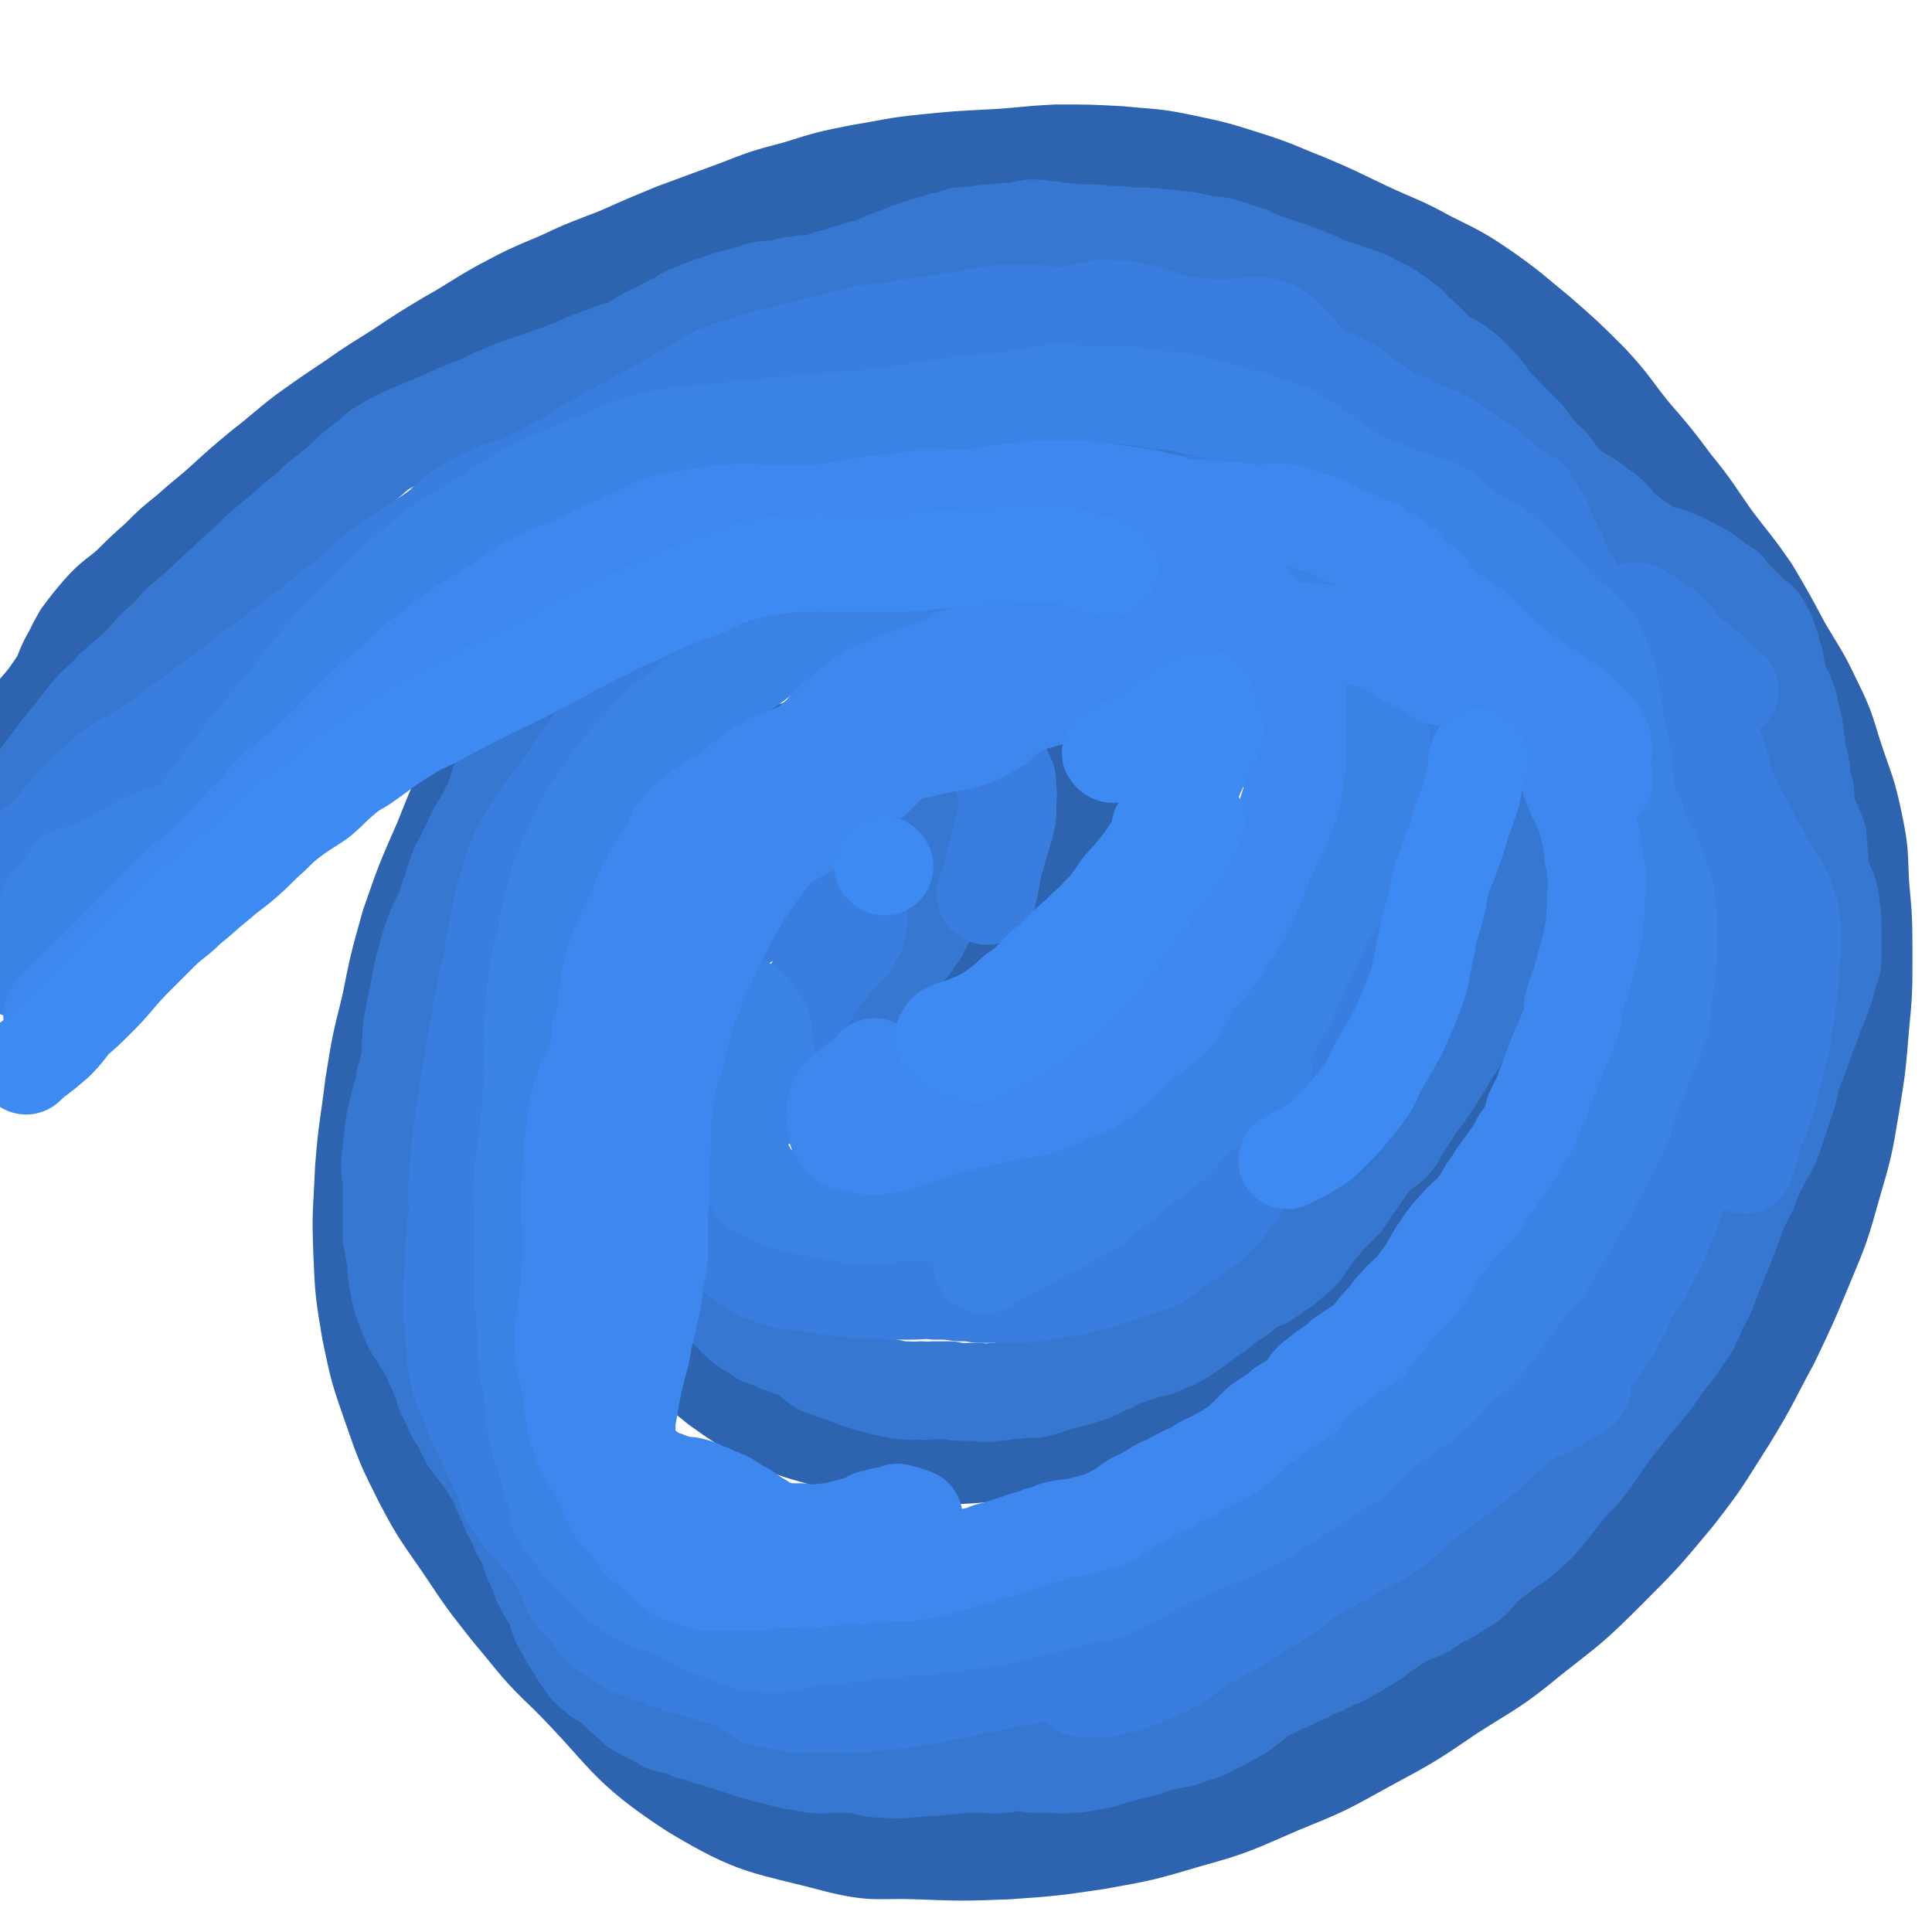 <svg viewBox='0 0 1184 1184' version='1.1' xmlns='http://www.w3.org/2000/svg' xmlns:xlink='http://www.w3.org/1999/xlink'><g fill='none' stroke='rgb(45,99,175)' stroke-width='60' stroke-linecap='round' stroke-linejoin='round'><path d='M568,618c0,0 -1,-1 -1,-1 0,0 0,1 1,1 7,-5 7,-5 14,-10 9,-7 9,-8 17,-16 8,-7 8,-7 16,-15 6,-6 6,-6 12,-12 6,-6 6,-6 10,-13 5,-6 4,-6 8,-12 3,-5 4,-5 6,-11 3,-5 2,-5 4,-11 1,-6 2,-6 3,-11 1,-7 1,-7 0,-13 0,-7 0,-7 -1,-13 -1,-5 -1,-5 -4,-10 -2,-5 -2,-6 -5,-9 -5,-5 -6,-4 -12,-7 -8,-4 -8,-4 -16,-6 -9,-2 -9,-1 -18,-2 -9,-1 -9,-2 -18,-1 -11,0 -11,1 -23,2 -12,1 -12,1 -25,2 -13,2 -13,2 -25,5 -12,2 -12,1 -24,5 -14,4 -14,5 -27,11 -13,6 -14,6 -26,15 -24,18 -25,18 -47,38 -13,11 -13,11 -23,24 -10,14 -10,14 -18,29 -9,14 -11,13 -17,28 -5,14 -5,14 -7,29 -1,14 -1,15 1,29 2,14 4,14 9,27 5,16 4,16 10,31 6,16 5,16 13,31 7,13 7,13 17,25 9,12 10,11 20,22 12,13 11,13 22,25 13,13 12,14 26,25 14,10 14,10 30,18 16,9 17,9 35,14 17,6 17,6 36,9 20,3 20,2 41,2 20,-1 20,-1 40,-4 22,-3 22,-3 44,-9 22,-5 23,-4 44,-12 24,-9 24,-9 46,-20 22,-10 22,-11 42,-23 19,-12 19,-13 37,-27 18,-13 19,-13 34,-29 15,-15 15,-16 27,-33 13,-19 14,-19 25,-39 12,-22 11,-22 21,-45 10,-23 10,-23 17,-46 7,-24 7,-24 12,-49 5,-23 6,-23 8,-47 2,-22 2,-22 1,-44 -2,-21 -1,-21 -6,-41 -4,-21 -4,-22 -13,-42 -8,-20 -8,-21 -21,-39 -12,-16 -13,-16 -29,-29 -17,-14 -18,-14 -37,-25 -19,-11 -20,-10 -40,-19 -21,-10 -21,-9 -42,-18 -21,-9 -20,-9 -41,-17 -20,-7 -20,-7 -41,-12 -21,-5 -22,-5 -44,-8 -22,-2 -22,-3 -45,-3 -23,0 -23,0 -46,3 -23,3 -23,2 -45,9 -23,7 -24,7 -45,18 -22,11 -22,12 -41,26 -20,15 -19,16 -37,33 -17,17 -17,16 -33,35 -17,19 -17,19 -32,40 -14,22 -14,22 -26,45 -13,22 -13,22 -24,46 -11,24 -11,24 -21,49 -11,25 -11,25 -20,51 -7,25 -7,25 -12,50 -6,24 -6,24 -10,49 -3,25 -4,25 -6,51 -1,25 -2,25 -1,50 1,24 1,24 5,48 5,24 5,24 13,47 8,23 8,23 19,45 11,21 12,21 25,40 14,21 14,21 29,40 17,20 16,21 35,39 37,37 34,43 77,71 40,24 43,21 88,33 24,6 25,3 50,4 27,1 27,1 54,0 28,-2 28,-2 55,-6 28,-5 28,-5 55,-13 29,-8 29,-9 57,-21 27,-11 27,-11 54,-26 26,-14 26,-14 51,-31 25,-16 26,-15 49,-34 24,-19 24,-18 46,-40 22,-22 22,-22 42,-46 18,-23 17,-23 33,-48 14,-23 13,-23 26,-47 11,-23 11,-23 21,-47 10,-24 10,-24 17,-49 7,-24 7,-24 11,-48 4,-24 4,-25 6,-49 2,-21 2,-21 2,-43 0,-22 0,-22 -2,-44 -1,-19 0,-19 -4,-38 -4,-19 -5,-19 -11,-37 -6,-18 -5,-19 -14,-37 -8,-17 -9,-17 -19,-34 -9,-17 -9,-17 -19,-34 -11,-16 -12,-16 -24,-32 -12,-17 -11,-17 -24,-33 -12,-16 -12,-16 -25,-31 -13,-16 -12,-17 -26,-32 -15,-15 -15,-15 -31,-29 -16,-13 -16,-14 -33,-26 -16,-11 -17,-11 -35,-20 -18,-10 -19,-9 -38,-18 -19,-9 -18,-9 -37,-17 -18,-7 -18,-8 -37,-14 -19,-6 -19,-6 -38,-10 -19,-4 -19,-3 -39,-5 -19,-1 -19,-1 -38,-1 -21,1 -21,2 -41,3 -20,1 -20,1 -40,3 -20,2 -20,3 -39,6 -20,4 -20,4 -39,10 -19,5 -19,5 -37,12 -19,7 -19,7 -38,14 -17,7 -17,7 -35,15 -18,7 -19,7 -36,15 -19,8 -19,8 -36,17 -16,9 -16,10 -32,19 -15,9 -15,9 -30,19 -14,9 -15,9 -29,19 -15,10 -15,10 -29,20 -13,10 -13,11 -26,21 -12,10 -12,10 -23,20 -11,10 -11,9 -22,19 -10,8 -10,8 -19,17 -9,8 -9,8 -17,16 -9,8 -10,7 -18,16 -6,7 -6,7 -12,15 -4,7 -4,8 -8,15 -4,8 -3,9 -8,16 -8,12 -9,11 -18,23 '/></g>
<g fill='none' stroke='rgb(54,119,210)' stroke-width='60' stroke-linecap='round' stroke-linejoin='round'><path d='M517,626c0,0 -1,0 -1,-1 3,-4 4,-3 8,-7 5,-5 5,-5 10,-11 3,-3 3,-3 6,-7 1,-2 1,-2 3,-4 2,-2 2,-1 4,-3 2,-2 1,-2 3,-4 1,-2 1,-2 3,-5 2,-3 2,-2 5,-5 2,-4 2,-4 5,-7 2,-4 2,-4 4,-8 3,-4 2,-4 5,-7 2,-3 2,-3 4,-6 1,-2 1,-3 1,-5 0,-2 0,-2 1,-4 0,-1 1,-1 1,-2 1,-2 1,-2 1,-4 1,-1 1,-1 1,-3 0,-1 0,-2 1,-3 0,-1 0,-1 0,-2 0,-1 0,-2 1,-3 0,-1 -1,-2 0,-3 0,-2 1,-1 2,-3 1,-1 1,-1 1,-3 1,-1 1,-1 1,-3 0,-1 0,-1 1,-3 0,-1 0,-1 0,-2 0,-1 0,-1 0,-2 -1,-1 -2,-1 -2,-2 0,0 0,0 1,-1 0,-1 0,-1 0,-2 -1,-1 -1,0 -1,-1 -1,-1 0,-1 0,-2 -1,-1 -1,-1 -2,-2 -1,-1 -1,-1 -2,-2 -1,0 0,-1 -1,-1 -2,-1 -2,0 -3,0 -3,-1 -3,-1 -5,-2 -4,-1 -4,0 -7,-1 -5,0 -5,0 -9,0 -4,-1 -4,-1 -7,-1 -4,0 -4,1 -7,1 -2,1 -2,1 -5,1 -2,1 -2,1 -5,1 -6,2 -6,2 -13,3 -4,1 -4,1 -7,2 -4,1 -4,1 -7,1 -4,1 -4,1 -7,1 -2,1 -2,1 -5,1 -3,1 -3,1 -5,1 -3,1 -3,1 -6,1 -3,1 -3,1 -6,2 -4,1 -4,0 -7,1 -4,1 -4,1 -7,2 -3,1 -3,2 -7,2 -4,1 -4,0 -8,1 -4,1 -4,2 -8,4 -4,1 -4,1 -7,3 -3,2 -3,2 -6,5 -2,2 -2,2 -5,4 -2,2 -2,2 -4,4 -2,2 -2,2 -5,4 -2,2 -2,1 -4,3 -2,2 -2,2 -4,4 -2,2 -2,2 -4,4 -2,3 -2,3 -5,6 -2,4 -2,4 -5,8 -2,3 -2,3 -4,7 -2,4 -1,4 -3,7 -1,3 -1,3 -3,6 -1,3 -2,3 -4,5 -1,4 -1,4 -2,7 -1,4 -1,4 -1,7 -1,4 0,4 -1,7 0,4 0,4 -1,7 -1,3 -1,3 -2,7 -1,3 -1,3 -2,6 -1,3 -1,3 -1,6 0,4 1,4 1,8 0,4 -1,4 -1,9 -1,4 0,4 -1,7 -1,4 -2,3 -3,7 -1,4 -1,4 -1,7 1,5 1,5 2,9 1,4 0,4 1,8 1,4 2,4 3,8 1,3 1,3 1,6 1,2 1,2 2,5 1,4 1,4 3,7 2,4 2,4 4,7 1,4 1,4 3,7 2,4 2,4 5,7 2,3 2,3 5,6 4,4 4,3 7,7 4,2 4,2 7,6 3,3 3,3 5,6 3,3 3,3 6,7 1,3 1,3 3,5 1,3 1,3 3,5 1,1 1,1 2,2 2,2 2,1 3,3 2,2 2,2 4,4 2,3 2,3 5,6 2,3 2,3 5,6 2,4 2,4 5,6 5,5 5,6 10,10 3,2 3,2 7,4 2,1 2,2 4,3 3,1 3,1 6,2 3,1 3,2 7,3 3,1 3,1 5,2 4,1 4,1 7,3 3,1 3,2 6,4 2,2 2,2 5,4 4,2 4,1 8,3 3,1 3,1 7,2 3,1 3,2 7,3 3,1 3,1 6,2 4,1 4,1 7,2 4,1 4,1 9,2 4,1 4,1 9,1 4,1 4,0 9,0 4,1 4,0 8,0 4,0 5,0 9,0 4,1 4,1 9,1 4,0 4,0 9,0 4,1 4,1 9,0 4,0 4,0 8,-1 5,0 5,0 10,-1 6,0 6,1 11,-1 3,0 3,-1 7,-2 5,-2 5,-1 10,-3 5,-1 5,-1 11,-3 6,-2 6,-2 11,-5 6,-2 6,-3 11,-5 6,-2 6,-2 12,-4 5,-2 6,-1 11,-3 4,-2 4,-2 9,-4 4,-2 4,-2 8,-5 6,-4 6,-4 11,-8 6,-4 6,-4 11,-8 4,-3 4,-3 9,-6 3,-3 3,-3 7,-6 4,-2 4,-2 9,-4 3,-2 3,-2 7,-5 4,-3 4,-2 8,-6 4,-3 4,-3 7,-6 3,-4 3,-4 5,-7 3,-4 2,-4 5,-7 3,-3 3,-3 5,-6 3,-3 3,-3 5,-5 3,-3 3,-3 6,-6 3,-4 3,-5 6,-9 3,-4 3,-4 6,-9 3,-3 3,-4 5,-7 3,-3 3,-3 6,-6 3,-2 4,-2 7,-5 3,-3 3,-4 5,-8 3,-4 3,-5 6,-9 3,-5 3,-5 7,-10 3,-4 3,-4 6,-9 3,-4 3,-4 5,-8 3,-4 3,-4 5,-8 3,-5 3,-5 6,-9 5,-9 6,-8 11,-17 3,-5 2,-5 4,-10 1,-5 1,-5 3,-11 2,-5 2,-5 4,-10 1,-4 1,-4 3,-8 1,-5 1,-5 2,-10 1,-6 1,-6 3,-12 1,-4 1,-4 3,-9 1,-5 1,-5 1,-10 0,-3 -1,-3 -1,-7 0,-4 1,-4 1,-8 0,-5 0,-5 1,-10 1,-5 1,-5 1,-9 1,-5 0,-5 0,-10 1,-6 1,-6 2,-11 0,-4 1,-4 2,-9 1,-4 1,-4 3,-7 0,-3 0,-3 1,-6 0,-2 0,-2 1,-4 0,-2 0,-2 0,-4 0,-2 0,-2 0,-4 0,-2 0,-2 0,-5 0,-4 1,-4 1,-7 0,-4 0,-4 0,-7 0,-3 1,-3 1,-6 0,-1 -1,-1 -1,-3 -1,-2 -1,-2 -2,-5 -1,-3 0,-3 -1,-7 -1,-4 -1,-4 -2,-7 -2,-4 -2,-4 -3,-7 -2,-2 -2,-2 -4,-5 -2,-2 -2,-2 -3,-4 -2,-2 -2,-2 -3,-4 -2,-1 -2,-1 -4,-3 -2,-2 -3,-1 -5,-3 -2,-1 -2,-2 -4,-3 -3,-2 -3,-2 -6,-4 -3,-2 -2,-2 -5,-5 -2,-2 -3,-2 -4,-5 -2,-2 -2,-2 -3,-5 0,-2 0,-2 0,-5 -1,-2 0,-2 -1,-5 -2,-2 -2,-2 -4,-5 -2,-2 -2,-3 -3,-5 -3,-3 -3,-3 -5,-6 -3,-4 -3,-4 -6,-7 -4,-4 -4,-4 -8,-8 -5,-3 -5,-3 -10,-5 -4,-3 -4,-3 -9,-5 -4,-2 -3,-2 -7,-3 -6,-2 -6,-2 -12,-3 -5,-1 -6,0 -11,-1 -6,-1 -6,-2 -12,-3 -6,-1 -6,-1 -13,-1 -6,-1 -6,0 -12,-1 -6,-1 -6,-2 -12,-3 -7,-2 -7,-2 -13,-4 -6,-1 -6,-1 -12,-3 -5,-1 -5,-1 -10,-3 -6,-2 -6,-2 -12,-3 -7,-2 -7,-2 -13,-4 -7,-1 -7,-2 -13,-3 -4,-1 -4,-1 -9,-1 -4,-1 -4,-1 -9,-1 -11,-1 -11,-2 -22,-2 -11,0 -11,1 -21,1 -5,1 -5,1 -9,1 -5,1 -5,1 -10,1 -5,1 -5,1 -11,1 -5,1 -5,1 -11,2 -4,1 -4,1 -9,1 -4,1 -4,1 -7,1 -4,0 -4,0 -7,0 -4,0 -4,0 -7,0 -4,0 -4,0 -7,0 -4,0 -4,0 -7,0 -4,0 -4,0 -8,0 -3,0 -3,0 -6,0 -3,1 -3,1 -7,1 -4,1 -4,1 -8,1 -4,1 -4,1 -8,2 -4,1 -4,1 -8,2 -5,2 -5,2 -9,3 -6,2 -6,2 -12,4 -5,2 -5,2 -10,5 -5,2 -5,2 -9,4 -5,2 -4,2 -9,5 -5,4 -6,4 -11,8 -5,3 -5,3 -9,7 -5,4 -4,4 -9,8 -4,4 -4,4 -9,7 -4,3 -4,3 -8,6 -5,3 -5,3 -9,6 -4,4 -4,5 -8,9 -4,4 -4,5 -8,9 -4,5 -4,5 -8,10 -4,5 -4,5 -8,10 -4,5 -4,5 -7,10 -4,6 -4,6 -7,13 -4,6 -4,6 -8,12 -4,7 -5,7 -9,14 -5,6 -5,6 -10,13 -4,5 -4,5 -7,11 -3,5 -3,5 -6,11 -2,7 -2,7 -5,13 -2,7 -2,7 -5,14 -4,8 -4,8 -9,16 -4,9 -4,8 -8,17 -3,5 -3,5 -5,11 -2,6 -1,6 -4,12 -2,7 -2,7 -5,13 -3,6 -3,6 -5,12 -2,5 -2,5 -3,10 -3,10 -3,10 -5,21 -2,10 -2,10 -4,20 -1,6 -1,6 -1,11 -1,7 0,7 -1,13 -1,6 -1,6 -3,12 -1,7 -1,7 -3,13 -1,6 -2,6 -3,13 -1,5 -1,5 -1,10 -1,4 -1,4 -1,8 -1,5 -1,5 -1,9 0,5 1,5 1,10 0,5 0,5 0,11 0,5 0,5 0,10 0,6 0,6 0,12 1,5 1,5 2,11 1,5 1,5 1,11 1,6 1,6 2,11 1,5 1,5 3,10 2,5 2,5 4,10 2,4 2,4 5,8 2,4 2,4 5,8 2,4 2,4 4,9 2,4 2,4 4,9 2,4 1,4 3,9 2,4 2,4 4,8 2,5 2,5 5,9 3,6 3,6 6,12 4,5 4,5 8,10 3,4 3,4 5,8 3,4 3,4 5,9 2,5 2,5 4,9 2,5 2,6 5,11 2,4 2,4 4,9 2,4 2,3 4,7 2,4 1,4 3,9 2,4 2,5 4,9 2,6 2,6 5,11 2,4 3,4 5,9 2,4 1,4 3,9 2,4 2,4 5,9 2,4 2,4 5,8 2,4 2,4 5,8 2,3 2,3 4,5 3,3 3,2 6,5 3,2 4,2 7,4 3,3 3,3 6,6 3,3 3,3 6,5 3,3 2,3 6,5 4,2 4,2 8,4 4,2 4,2 7,4 4,1 4,1 8,2 4,1 4,1 8,3 5,1 5,1 10,3 5,1 5,1 10,3 5,1 5,2 10,3 5,2 5,2 10,3 5,2 5,2 11,3 6,2 6,2 12,3 6,1 6,1 11,2 6,1 6,0 12,0 6,0 6,0 12,0 10,1 10,3 20,3 13,1 13,0 26,-1 5,0 5,0 11,-1 5,0 5,0 11,-1 6,0 6,0 11,0 6,0 6,1 12,0 6,0 6,-1 12,-1 5,0 5,1 11,1 5,0 5,0 10,0 4,0 4,1 9,0 5,0 5,0 10,-1 6,-1 6,-1 11,-2 5,-2 5,-2 10,-3 6,-2 6,-2 12,-3 6,-2 6,-2 12,-4 5,-1 5,-1 10,-2 5,-1 5,-1 10,-3 7,-2 7,-2 13,-5 6,-3 6,-3 11,-6 6,-3 6,-3 11,-7 4,-3 4,-4 9,-7 5,-3 5,-2 10,-5 5,-2 5,-2 11,-5 5,-2 5,-2 10,-5 6,-2 6,-2 11,-5 5,-2 6,-2 11,-5 5,-3 5,-3 10,-6 5,-3 5,-3 10,-7 5,-3 5,-4 11,-7 6,-4 6,-3 13,-6 5,-2 4,-3 9,-6 5,-3 6,-2 11,-6 5,-3 6,-3 11,-7 4,-4 4,-5 8,-9 5,-4 5,-4 9,-7 5,-4 5,-4 10,-7 4,-3 4,-3 8,-7 5,-4 5,-4 9,-9 4,-5 4,-5 8,-10 4,-5 4,-5 8,-10 5,-6 6,-5 10,-11 5,-6 5,-7 9,-13 5,-6 4,-6 9,-12 4,-5 4,-5 8,-10 5,-6 5,-6 10,-12 5,-6 5,-6 9,-12 5,-7 5,-7 10,-13 3,-5 3,-5 6,-9 3,-4 3,-5 5,-9 2,-4 2,-5 4,-9 3,-5 3,-5 5,-10 2,-5 2,-6 4,-11 3,-7 3,-7 6,-14 2,-7 3,-7 5,-13 2,-6 2,-6 4,-11 3,-6 3,-6 6,-12 2,-6 2,-6 5,-12 3,-6 3,-6 6,-11 3,-6 3,-6 5,-12 4,-12 4,-12 8,-24 1,-5 1,-5 2,-10 5,-12 5,-12 9,-24 3,-7 3,-7 5,-14 3,-6 3,-6 5,-12 2,-5 2,-5 3,-11 2,-5 2,-5 3,-9 0,-4 0,-4 0,-8 0,-4 0,-4 0,-7 0,-4 0,-4 0,-8 0,-5 0,-5 -1,-9 0,-4 0,-4 -1,-8 -1,-4 -1,-4 -3,-7 -1,-5 -2,-5 -3,-9 -1,-5 0,-5 0,-9 -1,-4 0,-4 -1,-8 0,-4 0,-4 -2,-7 -1,-4 -1,-4 -3,-7 -1,-4 -1,-4 -2,-8 -1,-5 0,-5 -1,-10 -1,-4 -1,-4 -2,-8 0,-4 0,-4 -1,-8 -1,-4 -1,-4 -2,-7 0,-5 0,-5 -1,-9 0,-4 0,-4 -1,-8 -1,-4 -1,-4 -2,-8 -1,-4 0,-4 -2,-7 -1,-4 -1,-3 -3,-7 -1,-2 -1,-2 -2,-5 -1,-5 -1,-5 -2,-9 0,-4 -1,-4 -2,-7 -1,-4 0,-4 -2,-8 -1,-3 -1,-4 -3,-7 -1,-2 -1,-2 -3,-5 -3,-2 -3,-2 -6,-5 -3,-2 -3,-2 -5,-5 -3,-2 -2,-2 -5,-5 -2,-2 -2,-2 -4,-5 -2,-1 -3,-1 -5,-3 -3,-2 -3,-2 -5,-4 -3,-2 -3,-2 -6,-4 -3,-1 -3,-1 -6,-3 -3,-1 -3,-2 -6,-3 -4,-2 -4,-2 -8,-3 -4,-2 -4,-1 -9,-3 -4,-2 -4,-2 -8,-5 -4,-2 -4,-2 -7,-5 -3,-2 -3,-2 -6,-5 -3,-3 -2,-3 -5,-6 -3,-3 -3,-3 -7,-5 -3,-3 -3,-3 -6,-5 -4,-3 -5,-2 -9,-5 -3,-3 -4,-3 -7,-6 -3,-4 -3,-4 -6,-8 -3,-4 -3,-4 -7,-7 -3,-4 -3,-4 -6,-7 -3,-4 -2,-4 -5,-7 -3,-3 -3,-3 -6,-6 -3,-3 -3,-3 -6,-6 -3,-4 -4,-3 -7,-7 -5,-7 -5,-8 -11,-14 -6,-6 -6,-6 -13,-11 -3,-2 -3,-1 -6,-3 -3,-2 -3,-2 -5,-4 -3,-3 -3,-3 -6,-6 -3,-3 -3,-3 -7,-6 -3,-4 -3,-4 -7,-7 -4,-3 -4,-3 -7,-5 -3,-2 -3,-2 -7,-4 -2,-1 -2,-1 -5,-2 -3,-2 -2,-2 -5,-3 -3,-1 -3,-1 -6,-2 -4,-2 -4,-1 -8,-3 -5,-1 -5,-1 -9,-3 -3,-1 -3,-1 -7,-3 -3,-1 -3,-1 -7,-3 -4,-1 -4,-1 -8,-3 -4,-1 -4,-1 -9,-3 -4,-1 -4,-1 -9,-3 -4,-1 -4,-2 -9,-4 -3,-1 -4,-1 -7,-2 -5,-2 -5,-2 -9,-3 -5,-1 -5,0 -9,-1 -5,-1 -5,-1 -9,-2 -5,-1 -5,-1 -9,-1 -5,-1 -5,-1 -10,-1 -5,-1 -5,-1 -10,-1 -5,0 -5,0 -9,0 -4,-1 -4,-1 -8,-1 -3,0 -3,0 -7,0 -4,-1 -4,-1 -8,-1 -6,0 -6,0 -11,0 -4,-1 -4,-1 -9,-1 -4,-1 -4,-1 -8,-1 -5,-1 -5,-1 -9,-1 -6,1 -6,1 -11,2 -5,0 -5,0 -11,1 -5,0 -5,0 -11,1 -5,1 -5,0 -11,1 -5,2 -5,2 -11,3 -7,2 -7,2 -13,4 -7,2 -7,2 -13,5 -7,2 -6,2 -13,5 -5,2 -5,2 -10,3 -5,2 -5,2 -10,3 -5,2 -5,2 -10,3 -5,2 -5,2 -11,3 -5,0 -5,0 -9,1 -5,0 -5,1 -10,2 -5,1 -5,0 -11,1 -5,1 -5,2 -10,3 -5,2 -5,1 -11,3 -6,2 -6,2 -12,4 -5,2 -5,2 -10,4 -5,2 -4,2 -9,5 -5,2 -5,2 -9,5 -6,2 -6,2 -11,5 -4,2 -4,3 -8,5 -4,2 -5,2 -9,3 -5,2 -5,2 -11,4 -11,4 -11,5 -22,9 -5,2 -6,2 -11,4 -6,2 -6,2 -12,4 -6,2 -6,2 -13,5 -7,3 -7,3 -15,7 -7,3 -7,2 -15,6 -7,3 -7,3 -14,6 -7,3 -7,3 -14,6 -7,3 -7,3 -14,7 -7,4 -7,5 -13,10 -7,5 -7,5 -13,11 -8,7 -8,7 -16,13 -7,7 -7,7 -15,13 -7,7 -8,7 -15,13 -7,6 -7,6 -14,13 -7,6 -7,6 -13,12 -7,6 -7,6 -14,13 -7,6 -7,6 -14,12 -6,7 -6,7 -13,13 -7,7 -6,7 -13,14 -7,6 -7,6 -14,12 -6,7 -7,7 -13,13 -6,7 -6,7 -11,14 -6,7 -6,7 -12,15 -6,8 -6,8 -13,17 -6,8 -5,8 -11,17 '/></g>
<g fill='none' stroke='rgb(57,126,222)' stroke-width='60' stroke-linecap='round' stroke-linejoin='round'><path d='M605,549c0,0 -1,0 -1,-1 0,-2 1,-2 2,-3 1,-5 1,-5 2,-10 1,-6 1,-6 3,-12 1,-6 2,-6 3,-11 2,-6 2,-6 3,-11 1,-4 0,-4 0,-9 1,-5 1,-5 0,-9 0,-4 1,-4 -1,-7 0,-2 -1,-1 -2,-3 0,0 0,0 -1,0 '/><path d='M487,626c0,0 -1,0 -1,-1 2,-4 3,-4 6,-8 3,-6 3,-6 7,-12 6,-10 7,-10 14,-19 1,-2 1,-1 3,-3 1,-1 1,-1 2,-2 2,-1 2,-1 3,-3 1,-2 1,-2 2,-5 1,-1 2,-1 2,-3 1,-2 0,-2 1,-4 0,-1 0,-1 0,-3 0,-1 0,-1 0,-2 -1,-1 -1,-1 -1,-2 -1,-1 -1,-2 -1,-3 -1,-1 -1,-1 -2,-2 -1,-1 -1,-1 -2,-2 -1,-1 -2,-1 -3,-2 -2,-1 -1,-1 -3,-2 -1,-1 -2,0 -3,0 -1,-1 -1,-1 -2,-1 -1,0 -2,0 -3,0 -1,0 -1,0 -2,1 -2,0 -2,0 -4,0 -2,1 -2,1 -5,1 -3,1 -3,0 -6,1 -4,1 -4,2 -8,4 -4,1 -4,1 -7,2 -3,1 -2,1 -5,2 -2,1 -2,1 -5,2 -2,1 -2,1 -4,2 -3,2 -3,2 -5,3 -3,1 -3,1 -6,2 -2,1 -2,1 -5,2 -2,1 -2,1 -5,2 -2,1 -2,1 -4,2 -2,1 -2,2 -4,3 -2,2 -2,1 -5,3 -2,3 -2,3 -4,6 -2,3 -2,3 -3,6 -1,4 -1,4 -2,7 -3,8 -3,8 -6,15 -4,10 -4,9 -8,19 -2,6 -2,6 -2,13 -1,6 0,6 0,13 1,4 1,4 1,9 1,5 1,5 1,9 1,5 1,5 2,10 1,5 1,5 1,9 1,4 0,4 1,8 1,5 2,5 3,9 1,6 1,6 3,12 1,4 2,4 4,8 1,3 1,3 3,6 2,3 2,2 4,5 2,2 1,3 3,5 3,4 4,4 8,8 5,4 5,4 10,9 6,4 5,4 11,8 4,3 4,3 9,6 4,2 4,1 8,3 4,1 4,1 7,2 4,1 5,1 9,1 6,1 6,1 12,2 7,1 7,1 14,2 7,1 7,1 14,1 7,0 7,0 15,1 7,0 7,0 15,0 7,0 7,-1 14,0 8,0 8,0 15,1 6,0 6,0 12,1 7,0 7,0 13,0 7,0 7,0 13,0 8,-1 8,-1 15,-2 7,-1 7,-1 13,-2 6,-1 6,-2 13,-3 5,-2 5,-1 11,-3 6,-2 6,-2 11,-4 7,-2 7,-1 13,-4 6,-2 6,-2 11,-5 5,-4 5,-4 10,-8 5,-3 6,-3 11,-7 4,-3 4,-3 9,-7 3,-3 3,-4 7,-7 3,-4 3,-4 6,-8 3,-4 3,-5 5,-9 3,-5 3,-5 6,-9 3,-5 3,-5 7,-9 4,-5 4,-4 7,-9 4,-6 5,-6 8,-12 3,-6 2,-6 5,-12 3,-4 3,-4 5,-9 2,-4 2,-4 5,-8 3,-6 3,-6 6,-11 3,-5 4,-5 7,-11 4,-6 3,-6 7,-12 4,-6 4,-5 8,-11 3,-5 3,-5 5,-10 3,-4 3,-4 5,-9 3,-4 3,-4 6,-9 3,-5 3,-4 6,-9 6,-10 6,-10 10,-20 3,-7 4,-7 6,-14 1,-4 0,-4 0,-7 0,-5 0,-5 0,-10 0,-5 0,-5 1,-10 0,-6 1,-6 1,-11 0,-6 0,-6 0,-12 1,-6 1,-6 1,-11 0,-4 0,-4 0,-9 0,-3 0,-3 0,-7 0,-4 0,-4 0,-9 0,-5 0,-5 0,-10 0,-4 0,-4 0,-9 0,-4 0,-4 0,-8 0,-2 0,-2 0,-4 0,-2 0,-2 -1,-5 0,-3 0,-3 -1,-6 0,-4 0,-4 -1,-8 -1,-4 -1,-4 -2,-8 -2,-3 -2,-3 -3,-6 -2,-2 -2,-2 -3,-5 -2,-2 -2,-2 -4,-5 -2,-3 -2,-3 -4,-6 -2,-4 -2,-3 -4,-7 -1,-3 -1,-3 -2,-7 -1,-2 -1,-2 -2,-5 -2,-3 -2,-3 -3,-6 -2,-3 -2,-3 -3,-6 -1,-2 0,-2 -1,-5 -1,-1 -2,-1 -3,-3 -3,-3 -2,-3 -5,-6 -3,-3 -3,-4 -7,-7 -3,-2 -3,-2 -6,-4 -3,-1 -3,-1 -6,-2 -5,-2 -5,-2 -9,-3 -5,-1 -5,-1 -10,-2 -6,-1 -6,-1 -11,-1 -6,-1 -6,-1 -12,-1 -7,-1 -7,-1 -15,-1 -7,1 -7,1 -15,1 -8,1 -8,0 -15,1 -7,0 -7,0 -15,1 -7,0 -7,1 -15,1 -7,0 -7,-1 -14,0 -7,0 -6,1 -13,2 -7,1 -7,0 -15,1 -8,0 -8,0 -17,1 -8,1 -8,2 -16,3 -8,1 -8,1 -15,1 -7,1 -7,1 -14,2 -7,1 -7,1 -14,1 -7,1 -7,1 -14,1 -7,1 -7,2 -14,3 -7,1 -7,1 -14,2 -7,2 -7,2 -14,4 -7,2 -6,2 -13,4 -5,1 -5,1 -11,2 -4,1 -4,1 -8,1 -5,1 -5,0 -10,1 -4,1 -4,2 -9,3 -4,1 -5,1 -9,3 -11,6 -12,6 -22,14 -9,6 -8,7 -16,14 -3,4 -3,4 -6,9 -5,6 -5,6 -10,12 -4,7 -4,7 -9,13 -4,6 -4,6 -8,12 -4,6 -4,6 -8,11 -5,7 -5,7 -11,13 -5,7 -5,7 -10,15 -6,7 -6,7 -11,15 -4,6 -4,6 -9,13 -4,6 -5,5 -9,12 -4,5 -4,5 -7,11 -4,6 -4,6 -7,12 -3,7 -3,7 -5,14 -3,9 -3,9 -5,18 -2,8 -1,8 -3,16 -2,9 -2,9 -3,18 -2,8 -2,8 -4,15 -1,9 -1,9 -3,17 -1,8 -1,8 -3,16 -1,7 -1,7 -2,15 -1,7 -2,7 -3,15 -1,8 -1,8 -2,15 -1,8 -1,8 -2,15 -1,6 -1,6 -1,12 -1,6 -1,6 -1,12 -1,5 -1,5 -1,10 0,6 1,6 1,12 -1,6 -1,6 -2,12 0,6 0,6 -1,11 0,6 0,6 0,12 -1,6 0,6 -1,12 0,6 0,6 0,12 0,6 1,6 1,12 1,6 0,6 1,12 0,6 0,6 1,11 1,6 2,6 3,12 3,6 3,6 5,12 2,7 3,7 5,13 3,5 3,5 6,11 2,6 2,6 5,11 2,5 2,5 4,9 2,4 1,5 3,9 2,5 2,5 5,9 3,5 3,5 7,10 4,3 4,3 7,7 3,4 4,3 6,7 3,4 3,5 6,9 2,4 2,4 4,8 2,3 1,3 3,7 2,3 1,4 3,7 3,3 3,3 6,5 2,3 2,3 4,5 3,3 2,4 5,7 3,3 3,3 7,6 4,3 4,3 8,5 4,3 4,3 9,5 4,1 4,1 8,3 5,1 5,1 9,3 5,1 5,1 9,3 9,2 9,2 18,5 10,3 10,2 19,6 3,2 3,2 6,5 4,2 4,2 7,4 5,1 5,1 10,2 5,1 5,1 10,2 4,1 4,0 9,0 3,0 3,0 7,0 5,0 5,0 9,0 6,0 6,1 11,0 6,0 6,0 11,-1 7,0 7,-1 14,-1 6,-1 6,-1 13,-2 7,-1 7,-1 13,-2 7,-2 7,-2 15,-3 7,-2 7,-2 14,-3 7,-2 7,-2 14,-3 7,-2 8,-1 15,-3 6,-1 6,-1 12,-3 7,-2 8,-1 14,-3 8,-3 8,-3 15,-6 7,-4 7,-5 15,-9 8,-5 8,-5 16,-9 8,-5 8,-5 16,-9 7,-4 8,-4 15,-7 5,-3 5,-4 10,-7 6,-3 6,-3 12,-7 5,-4 5,-4 11,-7 6,-4 5,-4 11,-7 5,-4 5,-4 10,-7 6,-3 6,-2 12,-5 7,-3 7,-3 14,-6 7,-3 7,-3 13,-6 7,-2 7,-2 13,-5 6,-4 5,-4 11,-7 5,-3 5,-3 11,-6 4,-2 4,-2 9,-4 4,-2 4,-2 9,-4 4,-2 4,-2 8,-4 4,-2 4,-2 8,-5 5,-4 5,-4 9,-7 5,-4 5,-4 10,-7 4,-4 4,-4 9,-7 4,-2 4,-2 9,-4 3,-2 3,-1 6,-3 3,-1 3,0 6,-1 3,-1 3,-1 5,-2 2,-2 2,-2 4,-4 3,-1 3,-1 5,-3 3,-1 3,-1 5,-2 3,-1 3,-1 4,-3 1,-1 1,-2 1,-2 0,0 0,0 -1,0 -2,1 -2,1 -5,3 -4,2 -4,2 -9,5 -1,1 -1,1 -2,1 '/><path d='M686,1027c0,0 -1,-1 -1,-1 -2,1 -2,2 -5,4 -4,2 -4,2 -9,3 -3,1 -3,0 -6,1 -1,0 -1,0 -2,0 0,0 0,0 -1,0 0,0 0,0 0,0 1,1 0,0 0,0 0,0 0,0 0,0 4,1 4,1 8,1 7,0 7,0 13,-2 7,-1 7,-1 13,-4 7,-2 7,-2 14,-6 6,-2 6,-2 11,-5 6,-4 6,-4 11,-8 8,-5 8,-5 15,-9 8,-4 8,-4 15,-8 7,-5 7,-5 13,-9 8,-4 8,-4 15,-9 7,-5 7,-6 14,-11 7,-4 8,-4 15,-8 7,-4 7,-4 14,-8 7,-4 7,-3 14,-7 6,-4 6,-4 12,-9 6,-5 6,-6 12,-11 7,-6 8,-6 15,-11 6,-5 6,-5 12,-9 5,-4 5,-4 10,-8 6,-5 5,-5 10,-10 5,-4 5,-4 11,-9 5,-4 5,-5 11,-9 5,-4 5,-3 10,-7 4,-4 4,-4 8,-8 3,-4 3,-4 7,-7 3,-4 3,-4 6,-8 4,-4 5,-4 8,-8 4,-5 4,-5 8,-11 3,-6 3,-6 7,-13 3,-7 3,-7 7,-15 4,-6 5,-6 8,-13 7,-12 7,-12 12,-25 4,-9 4,-9 7,-19 2,-5 2,-5 3,-11 1,-7 1,-7 2,-13 2,-7 2,-7 4,-14 2,-8 2,-8 5,-15 2,-6 3,-6 5,-12 2,-5 2,-5 3,-10 1,-3 2,-3 3,-7 0,-3 0,-3 1,-7 0,-3 1,-2 1,-5 1,-3 1,-3 1,-6 0,-4 0,-4 1,-7 0,-4 0,-4 0,-7 0,-4 0,-4 0,-8 0,-4 0,-4 0,-8 0,-3 0,-3 0,-7 0,-3 0,-3 0,-6 0,-2 0,-2 0,-5 0,-2 0,-2 1,-5 0,-3 0,-3 0,-6 0,-4 0,-4 0,-8 0,-4 0,-4 0,-8 0,-3 1,-3 1,-7 0,-2 -1,-2 -1,-5 0,-3 0,-3 0,-6 0,-3 0,-3 0,-6 0,-4 -1,-4 -1,-7 0,-5 0,-5 0,-10 0,-4 0,-4 1,-8 0,-4 0,-4 0,-7 0,-3 0,-3 0,-7 0,-2 0,-2 -1,-5 0,-3 0,-3 -1,-5 0,-3 -1,-3 -1,-5 0,-3 0,-3 0,-6 0,-2 0,-2 -1,-3 0,-2 0,-2 -1,-4 0,-1 0,-2 -1,-3 -1,-2 -1,-1 -2,-3 -2,-2 -2,-2 -4,-3 -3,-3 -3,-3 -5,-5 -2,-2 -2,-2 -4,-4 -2,-2 -2,-2 -3,-5 -2,-1 -2,-1 -3,-4 -2,-2 -2,-2 -3,-4 -2,-2 -1,-3 -2,-4 -2,-3 -2,-2 -3,-5 -2,-2 -2,-2 -4,-5 -3,-2 -3,-2 -6,-5 -2,-3 -2,-3 -5,-6 -2,-3 -3,-2 -5,-5 -2,-3 -2,-3 -3,-6 -2,-2 -2,-2 -4,-5 -2,-2 -2,-2 -4,-4 -2,-1 -2,-1 -3,-3 -2,-1 -2,-1 -4,-2 -1,-2 -1,-2 -3,-4 -2,-2 -2,-2 -4,-5 -2,-2 -2,-2 -4,-4 -3,-4 -3,-3 -6,-6 -3,-5 -3,-5 -6,-10 -2,-3 -2,-3 -4,-7 -3,-4 -3,-4 -4,-9 -2,-2 -1,-2 -2,-4 -2,-3 -2,-3 -3,-6 -2,-4 -1,-4 -3,-7 -1,-3 -1,-3 -3,-6 -2,-3 -2,-3 -3,-5 -2,-3 -2,-3 -3,-5 -2,-2 -3,-1 -5,-3 -2,-1 -3,-1 -5,-2 -2,-2 -2,-2 -4,-4 -3,-3 -3,-3 -6,-5 -2,-2 -2,-2 -5,-5 -4,-2 -4,-2 -8,-5 -4,-3 -5,-3 -9,-6 -4,-2 -4,-3 -8,-5 -2,-1 -2,-2 -5,-3 -4,-2 -4,-1 -7,-3 -5,-2 -5,-2 -10,-4 -5,-3 -5,-3 -11,-5 -5,-3 -5,-3 -9,-6 -5,-2 -4,-3 -9,-6 -4,-3 -4,-4 -8,-6 -4,-3 -5,-3 -9,-5 -5,-2 -5,-2 -9,-4 -5,-1 -5,-2 -9,-3 -5,-1 -6,0 -11,-1 -5,-1 -5,-1 -10,-2 -6,-1 -6,-1 -11,-1 -5,-1 -5,-1 -10,-1 -5,-1 -5,0 -9,-1 -5,0 -5,0 -10,0 -5,0 -5,0 -9,-1 -5,0 -5,0 -10,0 -5,-1 -5,-1 -10,-1 -4,-1 -4,-1 -8,-1 -3,-1 -3,-1 -6,-1 -2,-1 -2,-1 -4,-1 -2,-1 -2,-1 -4,-2 -3,-1 -3,-1 -6,-3 -3,-2 -3,-2 -7,-3 -4,-2 -4,-2 -8,-5 -4,-1 -4,-2 -7,-3 -4,-2 -4,-2 -7,-3 -4,-1 -4,-1 -7,-2 -4,-1 -4,-1 -8,-1 -6,-1 -6,-1 -11,-1 -6,0 -6,0 -11,0 -8,1 -8,1 -15,2 -8,1 -8,2 -16,3 -8,1 -8,1 -16,2 -7,1 -7,1 -13,2 -7,1 -7,2 -13,2 -8,1 -8,1 -15,2 -8,2 -8,2 -16,4 -8,2 -7,2 -15,4 -7,2 -7,1 -14,3 -7,2 -7,2 -14,4 -8,2 -8,2 -17,5 -7,2 -7,2 -14,5 -7,4 -7,4 -14,8 -7,4 -7,4 -14,8 -13,8 -13,7 -27,15 -11,6 -11,6 -22,12 -6,3 -6,3 -11,7 -5,3 -5,3 -11,6 -5,3 -5,3 -11,6 -5,2 -5,3 -10,5 -6,2 -6,1 -11,3 -7,3 -7,3 -13,6 -8,4 -8,4 -15,9 -7,5 -6,6 -13,11 -7,5 -8,5 -15,10 -9,6 -9,5 -18,12 -9,7 -9,8 -18,16 -9,7 -9,7 -18,14 -9,8 -9,7 -19,15 -9,7 -9,7 -18,14 -9,6 -9,6 -17,13 -9,6 -8,6 -17,12 -7,6 -7,6 -15,11 -7,5 -7,6 -14,11 -6,4 -6,4 -13,8 -6,4 -6,3 -12,7 -6,4 -6,4 -11,9 -5,4 -5,4 -9,8 -3,4 -3,4 -7,7 -4,4 -4,4 -7,8 -4,4 -3,5 -7,9 -7,6 -7,6 -14,12 -2,1 -2,1 -3,2 '/><path d='M644,198c0,0 -1,0 -1,-1 2,-1 3,0 5,-1 6,-1 6,-2 11,-3 9,-3 9,-2 18,-4 3,0 3,1 5,1 4,0 4,0 8,0 5,1 6,1 11,2 6,1 6,2 12,4 5,1 5,2 11,3 4,1 4,1 9,1 5,1 5,1 9,1 5,0 5,0 10,0 3,0 3,0 6,0 3,0 3,-1 5,-1 2,0 2,0 4,0 2,0 2,0 4,0 2,0 2,0 4,0 4,1 4,1 7,3 3,2 3,2 5,4 3,2 2,2 4,4 2,2 2,2 4,4 1,2 1,2 3,4 1,2 1,1 2,3 3,2 3,2 5,4 3,3 3,3 6,7 5,5 5,5 9,10 5,5 5,5 10,10 4,3 3,3 8,6 4,3 4,3 8,6 5,3 5,3 10,6 6,4 6,4 11,8 6,4 6,4 11,9 5,5 5,5 10,9 9,8 10,8 19,16 8,9 8,10 16,19 4,5 4,5 8,9 5,4 5,3 9,7 4,4 4,4 7,8 3,4 2,4 4,8 2,4 3,4 4,9 2,3 1,4 3,7 2,5 1,5 4,9 3,4 3,5 7,9 4,3 4,3 9,6 3,2 3,2 7,5 2,1 2,2 4,3 2,1 3,0 5,1 2,0 2,0 4,0 3,1 3,0 6,1 3,0 3,0 6,0 3,0 3,0 5,0 3,-1 3,-1 5,-1 2,-1 2,0 4,0 2,0 2,-1 3,0 3,0 2,1 4,1 2,1 2,1 4,1 3,1 3,1 5,1 2,1 2,1 4,2 2,1 3,1 4,1 2,1 2,2 3,2 2,1 2,1 4,1 2,1 2,1 3,1 0,0 0,0 1,0 0,0 1,0 1,0 -1,0 -2,0 -2,-1 -2,-1 -2,-2 -4,-3 -2,-3 -2,-3 -5,-6 -3,-3 -4,-2 -7,-5 -3,-3 -2,-3 -5,-5 -2,-1 -2,-1 -4,-2 -1,-1 0,-1 -1,-2 -1,-1 -1,-1 -2,-2 -1,0 -1,1 -1,1 0,-1 0,-1 0,-2 0,0 0,1 -1,1 -1,1 -1,0 -1,1 0,1 1,1 2,2 1,2 1,1 2,3 2,2 2,2 3,4 2,2 2,2 3,3 2,1 2,1 3,2 1,1 2,1 2,1 0,0 0,-1 -1,-1 -1,-2 -1,-2 -2,-4 -3,-3 -3,-3 -5,-6 -3,-4 -3,-4 -6,-8 -3,-4 -3,-4 -7,-8 -4,-3 -4,-3 -8,-5 -3,-3 -3,-2 -6,-4 -2,-1 -2,-1 -3,-2 -1,0 -2,0 -3,0 0,1 1,1 1,2 2,2 2,2 5,5 5,8 5,8 10,16 2,4 2,4 4,8 2,4 2,4 4,8 0,4 0,4 1,7 1,5 0,5 1,9 2,5 2,5 4,10 3,5 3,5 6,10 2,4 2,4 5,9 3,4 2,5 5,9 3,4 4,4 7,8 3,5 3,5 5,10 3,5 2,5 5,10 3,6 3,6 6,11 3,6 3,6 6,12 3,5 3,5 6,10 3,5 3,5 6,10 3,4 3,4 5,9 2,4 2,4 3,9 2,5 1,5 2,10 0,6 0,6 0,11 0,8 0,8 -1,15 0,7 0,7 -1,15 -1,10 -1,10 -3,20 -1,11 -2,11 -4,21 -3,11 -3,12 -6,23 -3,11 -4,11 -8,22 -3,10 -3,10 -6,20 '/></g>
<g fill='none' stroke='rgb(59,130,229)' stroke-width='60' stroke-linecap='round' stroke-linejoin='round'><path d='M476,672c0,0 -1,0 -1,-1 -1,-3 0,-3 0,-7 -2,-5 -2,-4 -4,-9 -1,-5 -1,-5 -2,-10 -1,-2 -1,-2 -1,-5 -1,-2 0,-2 0,-4 -1,-1 -1,-1 -1,-3 0,-1 0,-1 0,-2 0,-1 -1,-1 -1,-2 0,0 1,0 1,0 -1,-1 -1,-1 -1,-1 -1,-1 -1,-1 -2,-1 -1,-1 -1,-2 -2,-2 0,0 -1,1 -1,1 0,-1 0,-1 0,-2 -1,-1 -1,0 -1,-1 -1,-1 0,-1 0,-2 -1,0 -1,0 -2,-1 0,0 0,0 1,-1 0,0 0,0 0,0 0,-1 0,-2 -1,-2 0,0 0,0 -1,1 0,0 0,0 -1,0 -1,1 -1,2 -2,3 -2,2 -2,2 -4,4 -3,5 -4,5 -5,10 -2,6 -2,6 -2,12 -1,3 -1,3 -1,6 0,3 0,3 1,6 0,5 0,5 1,9 1,4 1,4 2,8 1,4 1,4 2,8 1,3 1,3 1,5 1,3 1,3 1,5 1,2 1,2 1,4 1,2 1,2 1,4 1,3 1,3 2,6 1,3 0,3 1,5 1,3 1,3 3,5 1,3 1,3 3,5 1,2 1,2 2,4 1,1 1,1 3,2 2,1 2,1 4,2 3,1 3,1 5,2 2,1 2,1 4,2 2,1 2,1 4,1 3,1 3,1 5,1 1,0 1,0 3,1 2,0 2,1 4,1 2,1 2,0 4,1 3,0 3,0 5,0 2,1 2,1 4,1 2,1 2,1 4,1 3,0 3,0 5,1 3,0 3,0 5,1 4,0 4,0 7,1 3,0 3,0 7,0 4,-1 4,-1 7,-1 4,-1 4,-1 8,-1 4,-1 4,-1 8,-1 3,0 3,1 6,1 4,-1 4,-1 7,-2 3,-1 3,-1 6,-1 4,-1 4,-1 7,-1 3,-1 3,-1 6,-1 4,-1 4,-1 7,-2 3,-1 3,-1 5,-1 3,-1 3,-1 5,-2 4,-1 4,-1 7,-1 5,-1 5,-1 9,-1 4,-1 4,-1 9,-2 3,-1 3,-1 6,-2 3,-1 3,-1 5,-2 3,-1 2,-2 5,-3 3,-2 3,-2 6,-3 4,-2 4,-2 8,-3 4,-1 4,0 8,-1 2,-1 2,-2 5,-3 3,-1 3,-1 7,-2 3,-1 3,-1 5,-2 4,-1 4,-1 7,-2 3,-1 3,-1 6,-2 3,-1 3,-2 5,-3 4,-2 4,-1 7,-3 6,-3 6,-3 11,-7 3,-2 2,-3 5,-5 7,-5 7,-5 15,-9 3,-2 3,-2 6,-3 3,-2 3,-2 6,-3 3,-1 3,0 5,-1 3,-1 2,-2 5,-3 1,-1 1,-1 3,-2 1,-1 1,-1 2,-2 1,-1 1,-1 2,-2 0,-1 0,-1 0,-2 0,-2 0,-2 0,-3 0,-1 1,-1 1,-1 0,-1 0,-1 -1,-2 0,0 0,-1 0,-1 0,1 0,1 -1,2 0,1 0,1 -1,2 0,0 0,0 -1,1 '/><path d='M603,775c0,0 -2,-1 -1,-1 5,-3 6,-3 11,-5 10,-5 10,-5 19,-10 6,-4 6,-4 13,-7 6,-3 6,-3 11,-6 6,-3 6,-3 11,-6 6,-4 6,-5 12,-9 6,-5 6,-5 12,-10 6,-4 6,-5 11,-9 6,-4 6,-4 11,-8 5,-4 5,-4 9,-8 4,-4 4,-5 8,-9 5,-5 5,-5 9,-10 5,-4 5,-4 9,-8 3,-4 4,-3 7,-7 3,-2 3,-2 5,-5 3,-4 3,-4 5,-8 3,-5 3,-5 6,-9 5,-7 6,-7 11,-15 4,-6 3,-6 7,-12 3,-8 3,-8 7,-15 1,-4 0,-4 2,-7 1,-3 2,-3 3,-6 2,-2 2,-3 3,-5 1,-3 1,-3 3,-6 2,-6 2,-6 5,-12 2,-4 2,-4 5,-7 2,-3 2,-4 4,-7 1,-2 1,-2 3,-4 1,-2 2,-2 3,-5 2,-2 2,-2 3,-5 1,-4 1,-4 2,-7 1,-4 1,-3 2,-7 1,-3 0,-3 1,-6 1,-3 0,-3 1,-7 1,-3 2,-2 3,-5 1,-3 2,-3 3,-6 1,-4 0,-4 1,-8 1,-4 1,-4 2,-8 0,-4 0,-4 1,-7 0,-3 1,-3 1,-7 0,-2 0,-2 0,-5 0,-2 0,-2 -1,-5 0,-6 0,-6 -1,-12 0,-3 0,-3 0,-6 0,-2 0,-2 0,-5 0,-2 1,-2 0,-4 0,-1 0,-1 -1,-3 0,-1 0,-1 -1,-2 0,-1 0,-1 -1,-3 0,-1 0,-1 0,-3 0,-2 1,-2 0,-5 0,-2 0,-2 -1,-5 0,-1 1,-1 0,-3 0,-2 0,-2 -1,-4 0,-2 0,-2 0,-4 0,-2 0,-2 0,-4 0,-1 1,-1 0,-3 0,-2 0,-2 -1,-3 0,-2 0,-2 -1,-3 0,-1 0,-1 -1,-3 0,-1 0,-2 -1,-3 -1,-2 -1,-1 -2,-3 -2,-2 -2,-2 -3,-3 -3,-3 -3,-3 -6,-6 -3,-2 -3,-2 -6,-4 -5,-3 -5,-3 -10,-6 -3,-2 -3,-2 -6,-4 -1,-1 -1,-1 -2,-1 -2,-1 -2,-1 -3,-1 -2,-1 -2,-1 -4,-1 -2,-1 -2,-1 -5,-1 -3,-1 -3,-1 -6,-2 -3,-1 -3,0 -6,-1 -3,0 -3,0 -6,0 -3,-1 -3,0 -6,-1 -4,0 -3,0 -7,0 -4,-1 -4,-1 -8,-1 -4,0 -4,0 -8,1 -4,0 -4,0 -8,0 -5,1 -5,1 -9,1 -5,0 -5,0 -10,0 -4,0 -4,0 -9,0 -3,1 -3,1 -7,1 -5,0 -5,0 -10,0 -5,1 -5,1 -10,1 -5,1 -5,1 -11,2 -6,1 -6,2 -12,3 -8,2 -8,1 -15,3 -7,2 -7,2 -14,4 -7,3 -7,3 -14,5 -6,1 -6,1 -13,1 -5,1 -5,1 -10,2 -5,1 -5,1 -11,2 -6,2 -6,2 -13,2 -7,1 -7,1 -13,1 -4,1 -4,1 -9,2 -4,1 -4,1 -9,1 -5,1 -5,1 -9,2 -6,1 -5,2 -11,3 -5,2 -5,1 -10,3 -5,2 -5,2 -10,4 -5,2 -5,2 -11,5 -5,2 -5,2 -9,5 -4,2 -4,2 -8,5 -4,3 -4,3 -8,6 -5,3 -5,3 -10,6 -5,3 -6,2 -11,5 -5,3 -4,4 -9,7 -5,4 -5,4 -9,7 -5,4 -5,4 -10,8 -5,4 -5,4 -10,9 -4,5 -4,5 -9,10 -5,5 -5,5 -9,10 -5,6 -5,6 -9,12 -4,6 -4,6 -8,12 -3,4 -3,4 -6,9 -2,5 -3,5 -5,10 -3,7 -3,7 -6,13 -2,7 -3,6 -5,13 -2,6 -1,6 -3,13 -2,7 -2,7 -4,15 -1,7 -1,7 -3,14 -2,7 -2,7 -3,14 -1,8 -1,8 -2,15 -1,8 -1,8 -1,16 -1,8 -1,8 -1,17 0,7 1,7 1,14 -1,13 -1,13 -2,26 -1,13 -2,12 -3,25 -1,6 -1,6 -1,13 -1,6 -1,6 -1,12 0,6 1,6 1,11 0,5 0,5 0,10 0,5 0,5 0,10 0,5 0,5 0,10 0,5 0,5 0,11 0,7 0,7 0,14 1,6 1,6 1,11 1,5 0,6 1,11 0,5 0,5 0,10 1,5 1,5 1,10 1,4 1,4 2,9 1,4 0,4 1,9 0,3 0,3 0,7 1,4 1,4 2,9 1,5 1,5 2,10 2,4 2,4 3,8 1,4 1,4 2,8 1,3 1,3 2,7 1,2 1,2 2,5 1,4 1,4 2,8 1,2 0,3 1,6 1,2 2,2 3,4 1,3 1,3 3,5 2,3 2,3 4,5 2,3 2,3 4,5 2,3 2,3 5,5 2,3 2,3 5,5 2,3 2,3 5,6 2,2 2,2 5,5 2,2 2,2 5,4 4,3 4,3 7,5 4,2 4,2 7,4 4,1 4,1 8,3 4,1 4,1 9,3 4,1 4,2 7,3 5,3 5,3 9,5 4,2 4,2 8,4 4,1 4,1 9,3 4,1 4,1 8,3 3,1 3,1 5,2 3,1 3,0 6,0 4,1 4,1 7,1 4,0 4,0 8,-1 4,0 4,0 9,-1 4,-1 3,-1 7,-2 5,0 5,0 11,-1 5,0 5,0 10,-1 6,0 6,0 11,-1 4,-1 4,-1 9,-2 4,0 4,0 8,0 4,0 4,0 8,-1 4,0 4,0 8,0 4,0 4,0 8,-1 5,0 5,-1 10,-1 5,-1 5,-1 10,-2 5,0 5,0 10,-1 4,0 5,0 9,-1 8,-1 8,-2 17,-4 8,-2 8,-2 17,-4 3,-1 3,-1 7,-2 3,-1 3,-1 7,-2 3,-1 3,-1 6,-2 4,0 4,0 8,-1 3,0 3,0 7,-1 3,-1 3,-2 6,-3 3,-2 3,-2 5,-3 4,-2 4,-1 7,-3 4,-1 4,-2 7,-4 4,-2 4,-2 8,-4 3,-2 3,-2 7,-4 4,-1 4,-1 7,-3 3,-1 3,-1 6,-3 4,-2 5,-2 9,-3 3,-2 3,-2 7,-3 3,-2 3,-2 7,-3 3,-1 3,-1 6,-3 3,-1 3,-1 6,-3 4,-2 5,-2 9,-4 4,-2 4,-3 9,-6 4,-2 4,-3 8,-5 4,-3 4,-3 8,-5 2,-2 2,-2 5,-3 2,-2 2,-2 4,-3 2,-2 2,-2 4,-3 3,-2 3,-2 5,-3 3,-2 3,-2 5,-3 2,-2 3,-2 5,-3 2,-2 2,-2 4,-4 3,-2 3,-2 5,-5 3,-3 3,-3 5,-5 3,-3 3,-3 6,-5 3,-3 4,-2 7,-5 3,-2 3,-2 6,-5 3,-2 4,-2 7,-4 3,-2 3,-2 6,-5 3,-2 3,-2 6,-5 4,-3 4,-3 7,-7 5,-5 5,-5 9,-9 5,-4 5,-4 10,-8 3,-3 3,-3 6,-7 4,-4 3,-4 6,-8 4,-5 4,-5 7,-11 5,-5 5,-5 9,-11 4,-5 4,-5 8,-9 3,-4 4,-3 6,-7 3,-4 3,-4 5,-9 3,-5 3,-5 6,-10 2,-4 2,-4 5,-8 1,-4 1,-4 3,-7 4,-5 4,-5 7,-10 3,-5 2,-5 5,-11 3,-4 3,-4 5,-9 2,-4 2,-4 4,-8 2,-4 3,-4 4,-7 2,-5 2,-5 4,-9 1,-6 1,-6 3,-11 2,-6 2,-6 4,-11 3,-7 3,-7 5,-13 5,-12 6,-12 10,-24 2,-8 1,-9 2,-17 1,-4 1,-4 1,-7 1,-4 1,-4 1,-8 0,-4 1,-4 1,-8 0,-4 0,-4 0,-7 0,-4 0,-4 0,-7 0,-4 0,-4 0,-7 0,-3 0,-3 0,-6 0,-4 0,-4 -1,-8 0,-4 0,-4 -1,-7 -1,-4 -1,-4 -3,-7 -1,-4 -1,-4 -2,-8 -2,-4 -2,-4 -3,-8 -2,-3 -2,-3 -4,-7 -2,-3 -2,-2 -4,-5 -1,-3 0,-3 -1,-6 0,-2 -1,-2 -1,-4 -1,-1 -2,-1 -2,-3 -2,-2 -2,-2 -3,-5 0,-3 0,-3 -1,-6 0,-3 0,-3 0,-7 0,-2 -1,-2 -1,-5 0,-3 0,-3 0,-6 0,-3 0,-3 -1,-6 0,-2 0,-2 -1,-5 0,-3 0,-3 -1,-6 -1,-4 -2,-3 -3,-7 0,-3 0,-3 0,-7 0,-3 0,-3 -1,-7 0,-2 0,-2 -1,-5 0,-3 0,-3 -1,-5 -1,-4 0,-4 -1,-7 -2,-4 -2,-4 -3,-8 -2,-4 -1,-4 -3,-7 -1,-3 -1,-3 -3,-6 -2,-2 -2,-2 -4,-4 -2,-1 -1,-2 -3,-4 -3,-1 -3,-1 -5,-2 -2,-2 -2,-2 -4,-4 -3,-2 -3,-2 -5,-5 -3,-3 -3,-3 -6,-7 -3,-4 -4,-4 -7,-8 -4,-4 -4,-4 -8,-7 -3,-3 -3,-4 -6,-7 -3,-2 -3,-2 -6,-4 -3,-2 -3,-3 -6,-5 -4,-2 -5,-2 -10,-5 -8,-5 -7,-5 -15,-11 -5,-4 -4,-5 -10,-8 -3,-2 -3,-1 -7,-2 -4,-2 -4,-2 -8,-3 -3,-1 -4,-1 -7,-2 -5,-2 -5,-2 -9,-4 -5,-1 -5,-1 -9,-3 -5,-2 -5,-2 -10,-5 -5,-3 -5,-3 -9,-6 -5,-3 -4,-3 -9,-6 -3,-3 -3,-3 -7,-5 -3,-2 -3,-2 -7,-5 -4,-2 -4,-2 -8,-5 -5,-2 -5,-1 -9,-3 -5,-1 -5,-1 -9,-3 -4,-1 -4,-2 -9,-3 -4,-1 -4,-1 -9,-2 -6,-2 -6,-2 -12,-4 -5,-1 -5,-1 -11,-2 -6,-2 -6,-2 -12,-3 -6,-1 -6,0 -12,-1 -6,-1 -6,-1 -12,-2 -7,-1 -7,0 -15,-1 -8,0 -8,0 -16,0 -9,0 -9,-1 -17,-1 -9,1 -9,2 -18,3 -13,2 -13,2 -25,3 -13,2 -13,1 -25,3 -14,2 -14,2 -27,4 -13,2 -13,2 -25,3 -13,1 -13,1 -25,2 -13,2 -13,1 -25,2 -14,2 -14,2 -27,3 -15,2 -16,1 -31,3 -14,2 -15,2 -29,6 -12,4 -12,5 -25,10 -13,6 -13,5 -26,11 -12,6 -12,6 -24,12 -12,7 -12,8 -23,15 -13,8 -14,7 -26,16 -12,9 -12,10 -24,20 -12,11 -12,11 -23,23 -11,11 -11,11 -21,22 -11,13 -11,13 -21,26 -9,11 -9,11 -19,23 -9,11 -9,11 -18,23 -9,11 -8,11 -17,22 -8,11 -8,10 -17,21 -6,8 -6,8 -13,16 -7,7 -8,7 -16,14 -7,6 -6,6 -13,12 -6,5 -7,5 -13,10 -6,4 -5,5 -11,9 -5,4 -5,4 -11,7 -7,4 -8,3 -15,7 -2,1 -2,1 -3,2 '/><path d='M122,507c0,0 0,-1 -1,-1 0,0 1,1 1,1 -3,0 -3,0 -6,0 -7,2 -7,2 -13,4 -7,2 -7,2 -14,5 -8,4 -8,5 -16,9 -9,5 -9,5 -17,10 -8,4 -8,4 -15,9 -5,4 -5,4 -10,9 -1,1 -1,1 -1,2 '/><path d='M45,538c0,0 0,-1 -1,-1 -4,6 -3,8 -8,14 -8,11 -8,11 -17,21 -7,8 -7,8 -15,17 '/></g>
<g fill='none' stroke='rgb(61,135,238)' stroke-width='60' stroke-linecap='round' stroke-linejoin='round'><path d='M537,655c0,0 -1,-1 -1,-1 0,0 1,0 1,1 -3,2 -3,2 -6,4 -4,3 -4,3 -8,7 -3,2 -3,2 -6,4 -2,2 -2,2 -3,4 -1,1 -1,1 -1,3 -1,2 0,2 0,4 0,2 0,2 0,4 0,2 -1,2 0,4 0,2 0,2 0,4 1,2 1,1 2,3 1,1 1,2 3,3 2,1 2,1 4,1 2,1 2,1 5,1 2,1 2,0 5,1 3,0 3,0 6,0 4,-1 4,-1 8,-1 5,-2 5,-2 10,-3 4,-1 4,-2 8,-3 4,-1 4,-1 7,-2 3,-1 3,-1 5,-2 4,-1 4,-1 8,-2 5,-1 5,-2 10,-3 4,-1 4,-1 8,-1 3,-1 3,-1 7,-2 3,-1 3,-1 5,-1 3,-1 3,-1 5,-1 3,-1 3,-1 6,-1 4,-1 4,-1 7,-1 2,-1 3,-1 5,-1 2,-1 2,-1 4,-2 2,-1 3,0 5,-1 2,-1 2,-2 4,-3 2,-1 2,-1 5,-2 3,-1 3,-1 6,-2 4,-1 4,-1 7,-3 3,-2 3,-2 6,-4 3,-1 3,-2 5,-4 3,-2 3,-2 5,-4 3,-2 3,-2 5,-5 3,-3 3,-3 6,-6 3,-3 3,-3 7,-6 3,-2 4,-2 7,-5 3,-2 3,-2 5,-4 2,-2 3,-2 5,-4 1,-2 1,-2 3,-4 1,-2 1,-2 3,-5 1,-3 1,-3 3,-6 2,-4 2,-4 4,-7 3,-4 3,-4 6,-7 2,-3 3,-3 5,-6 2,-2 2,-2 4,-5 1,-2 2,-2 3,-5 3,-4 3,-4 5,-8 3,-4 3,-5 6,-9 2,-5 2,-5 5,-10 1,-4 1,-4 3,-8 1,-4 1,-4 3,-7 1,-4 1,-4 3,-8 1,-4 1,-4 3,-7 1,-4 2,-4 3,-7 4,-7 4,-7 7,-14 2,-6 2,-6 4,-12 1,-4 0,-4 0,-7 1,-4 1,-4 2,-7 0,-4 1,-4 1,-7 0,-3 0,-3 0,-7 0,-3 0,-3 0,-6 0,-4 0,-4 0,-7 0,-4 0,-4 0,-8 0,-4 0,-4 0,-9 0,-4 1,-4 0,-8 0,-4 0,-4 -1,-7 -1,-5 -1,-5 -2,-9 -2,-4 -2,-4 -3,-8 -2,-4 -2,-4 -4,-7 -2,-3 -2,-4 -4,-7 -2,-2 -2,-2 -4,-4 -2,-2 -2,-1 -4,-4 -2,-2 -1,-2 -3,-4 -2,-2 -2,-2 -3,-4 -2,-2 -2,-2 -3,-5 -2,-2 -2,-2 -4,-4 -2,-1 -2,-1 -5,-3 -3,-1 -3,-2 -6,-2 -2,-1 -3,-1 -6,-1 -3,1 -3,1 -6,2 -4,1 -4,1 -8,2 -6,2 -6,1 -11,2 -5,2 -5,1 -11,3 -5,2 -5,2 -11,5 -5,2 -5,2 -10,5 -5,2 -4,3 -9,5 -5,2 -5,1 -10,3 -5,2 -5,2 -10,4 -5,1 -5,2 -10,3 -4,1 -4,1 -9,2 -4,1 -5,1 -9,2 -4,1 -4,2 -8,3 -3,1 -3,1 -6,2 -2,1 -2,1 -4,1 -2,1 -2,1 -5,1 -3,1 -3,1 -6,2 -4,1 -4,1 -7,1 -4,1 -4,1 -7,2 -3,1 -3,2 -6,3 -3,2 -3,2 -6,3 -4,1 -4,2 -7,3 -4,1 -4,1 -8,2 -4,2 -4,2 -7,3 -4,1 -4,1 -8,3 -8,4 -9,3 -17,9 -10,7 -10,8 -19,16 -4,4 -4,5 -8,8 -3,3 -3,3 -7,6 -4,2 -4,1 -7,3 -4,2 -4,1 -8,3 -3,1 -3,1 -7,3 -3,2 -3,1 -6,4 -3,1 -3,2 -6,4 -2,2 -2,2 -5,4 -2,2 -2,2 -5,4 -2,2 -2,2 -5,4 -2,1 -3,1 -5,2 -3,2 -3,2 -6,4 -3,2 -2,2 -5,4 -4,3 -4,2 -7,5 -3,3 -3,3 -6,7 -3,5 -2,6 -5,11 -4,5 -4,5 -7,10 -4,7 -4,7 -8,15 -4,8 -3,8 -7,17 -4,7 -4,7 -7,14 -3,6 -2,6 -4,11 -2,6 -2,6 -3,12 -1,6 -1,6 -2,11 -1,6 0,6 -1,11 -1,6 -2,6 -3,11 -1,5 0,5 -1,10 -1,5 -1,5 -3,9 -2,6 -2,6 -5,11 -2,6 -2,6 -4,13 -2,6 -1,6 -2,12 -1,5 -1,5 -1,10 -1,6 -1,6 -1,12 -1,7 -1,7 -1,15 -1,6 -1,6 -1,13 0,7 1,7 1,14 0,6 0,6 0,13 0,6 0,6 0,11 -1,6 -1,6 -1,12 -1,5 -1,5 -1,11 -1,6 -1,6 -2,12 0,3 -1,3 -1,7 0,4 0,4 1,7 0,4 0,4 0,8 1,4 1,4 2,9 1,4 1,4 2,8 1,5 1,5 1,10 1,4 1,4 1,8 1,4 1,4 2,8 1,4 1,4 3,9 2,4 2,4 4,8 2,4 2,3 4,7 2,3 1,3 3,6 2,4 2,4 4,7 1,4 1,4 3,7 2,3 1,3 3,6 2,3 3,3 5,5 2,3 2,2 4,5 2,2 1,2 3,4 1,2 1,2 3,4 2,2 3,2 5,4 3,3 3,3 7,6 5,5 5,6 11,10 4,2 5,1 9,3 3,1 3,1 5,2 4,0 4,0 7,0 4,1 4,0 9,0 3,0 3,0 7,0 3,0 3,0 6,0 3,0 3,1 6,0 3,0 3,0 6,-1 4,0 4,0 7,-1 4,0 4,0 7,0 4,0 4,1 7,1 4,0 4,0 9,-1 5,0 5,0 11,-1 5,0 6,0 11,0 4,0 4,-1 9,-1 4,-1 4,-1 9,-1 4,0 4,0 9,-1 5,0 6,1 11,0 6,-1 6,-1 11,-2 7,-2 7,-2 13,-4 6,-1 6,-2 11,-3 5,-1 5,-1 10,-3 4,-1 4,-1 8,-2 5,-2 5,-2 9,-3 5,-2 5,-2 10,-3 4,-2 4,-2 9,-3 4,-2 4,-2 9,-3 4,-1 4,0 8,-1 4,-1 4,-1 8,-2 4,-1 4,-1 8,-2 4,-2 4,-2 8,-4 4,-2 4,-2 8,-5 4,-3 4,-3 9,-5 5,-3 5,-3 10,-6 3,-2 3,-1 7,-3 3,-2 3,-2 7,-4 3,-2 3,-1 7,-3 3,-2 3,-2 6,-4 4,-2 4,-2 7,-3 3,-2 3,-2 7,-4 3,-2 3,-2 6,-4 3,-2 3,-2 6,-5 4,-3 3,-3 6,-6 3,-3 3,-3 6,-5 3,-2 3,-2 6,-4 3,-2 3,-2 5,-4 3,-2 3,-2 5,-3 3,-2 3,-1 5,-3 2,-1 2,-2 4,-4 1,-2 1,-2 3,-5 3,-3 3,-3 6,-5 3,-3 4,-3 8,-6 3,-2 3,-2 6,-5 3,-2 3,-2 6,-4 3,-2 3,-2 5,-3 2,-2 3,-1 5,-3 2,-2 1,-3 3,-5 4,-5 4,-5 8,-9 4,-6 4,-5 9,-11 4,-4 5,-4 9,-9 3,-4 3,-4 6,-8 5,-8 4,-8 9,-15 6,-9 6,-8 13,-16 5,-5 5,-4 9,-9 4,-5 4,-6 7,-11 3,-4 3,-4 6,-9 3,-4 3,-4 6,-8 2,-3 2,-3 5,-7 2,-3 1,-3 3,-6 3,-4 3,-4 5,-8 2,-4 2,-4 3,-9 2,-4 2,-4 4,-8 2,-4 2,-4 3,-8 2,-4 2,-4 3,-8 2,-5 2,-5 4,-10 2,-6 3,-6 5,-12 2,-5 3,-5 4,-10 2,-5 0,-5 1,-10 1,-3 1,-3 2,-7 2,-4 2,-4 3,-8 1,-4 1,-4 2,-7 1,-4 1,-4 2,-7 1,-4 1,-4 2,-8 1,-5 1,-5 2,-10 1,-6 0,-6 1,-11 0,-4 0,-4 0,-9 0,-4 1,-4 1,-7 0,-4 0,-4 -1,-7 0,-4 0,-4 -1,-8 -1,-4 -1,-4 -1,-9 -1,-4 -1,-4 -2,-9 -1,-4 -1,-4 -2,-8 -2,-5 -2,-5 -4,-9 -2,-4 -2,-4 -3,-8 -2,-3 -2,-3 -3,-7 0,-1 1,-1 0,-3 0,-2 -1,-2 -1,-4 -1,-2 -1,-2 -2,-4 0,-2 0,-2 -1,-4 -1,-2 -1,-2 -2,-4 -2,-3 -2,-3 -4,-6 -2,-4 -2,-4 -5,-7 -3,-4 -3,-4 -7,-8 -3,-3 -3,-3 -6,-6 -3,-2 -3,-2 -6,-3 -3,-1 -3,-1 -6,-2 -2,-2 -2,-2 -5,-3 -2,-1 -3,0 -5,-1 -2,-1 -2,-1 -3,-2 -2,0 -2,0 -4,0 -2,-1 -2,-1 -4,-2 -5,-1 -6,-1 -11,-2 -5,-1 -5,-1 -9,-2 -2,-1 -2,-2 -4,-3 -4,-2 -4,-2 -9,-5 -5,-2 -5,-2 -9,-5 -4,-2 -4,-2 -7,-4 -1,-1 -1,-1 -2,-2 -2,-1 -2,-1 -3,-1 -2,-1 -2,-1 -4,-1 -3,-1 -2,-1 -5,-2 -3,-1 -3,-1 -6,-1 -3,-1 -3,0 -7,-1 -4,0 -4,0 -8,0 -5,-1 -5,-1 -9,-1 -5,-1 -5,0 -10,-1 -5,0 -5,0 -11,0 -6,-1 -6,-1 -11,-1 -6,0 -6,1 -12,1 -4,0 -4,0 -9,0 -5,0 -5,0 -9,0 -5,0 -5,0 -10,0 -4,0 -4,0 -9,0 -4,1 -4,0 -9,1 -4,0 -4,0 -7,1 -4,1 -4,1 -7,3 -4,2 -4,2 -7,4 -3,2 -2,2 -5,4 -2,2 -2,2 -4,5 -2,2 -2,2 -4,4 -2,2 -3,2 -6,4 -2,2 -2,2 -5,3 -4,2 -4,1 -8,3 -4,1 -4,2 -7,3 -4,1 -4,1 -8,2 -3,1 -3,1 -6,2 -3,2 -3,2 -7,3 -4,1 -4,1 -7,2 -3,1 -3,1 -6,3 -2,1 -2,1 -5,3 -2,1 -2,1 -4,3 -2,1 -1,2 -3,3 -2,2 -2,1 -5,3 -3,2 -3,2 -5,3 -4,2 -4,2 -7,3 -4,1 -3,1 -7,2 -3,1 -3,1 -6,1 -4,1 -4,1 -7,1 -2,1 -2,1 -4,1 -2,1 -2,1 -4,1 -2,1 -2,1 -5,1 -2,1 -2,1 -5,1 -1,0 -1,-1 -3,0 -1,0 -1,0 -2,0 -1,1 -1,1 -2,1 0,0 0,0 -1,0 0,0 -1,-1 -1,0 0,0 1,1 1,1 -1,1 -1,1 -1,2 -1,1 -1,1 -2,2 -3,3 -3,3 -6,6 -1,1 -1,1 -2,2 -1,1 -1,1 -1,1 -2,2 -2,2 -4,3 -1,1 -1,1 -3,3 -2,2 -2,2 -4,4 -2,2 -2,1 -5,3 -2,2 -2,2 -5,4 -2,1 -2,1 -4,3 -2,1 -2,1 -4,2 -2,2 -2,2 -4,4 -1,1 -1,2 -3,3 -2,2 -2,2 -5,3 -3,2 -3,2 -7,4 -4,2 -4,2 -8,4 -4,3 -4,3 -7,7 -3,3 -3,3 -5,6 -4,5 -4,5 -8,11 -2,3 -2,3 -5,7 -2,4 -3,4 -5,9 -3,5 -3,5 -6,10 -2,5 -2,5 -4,9 -3,5 -3,5 -5,10 -3,7 -3,7 -6,13 -2,6 -3,6 -5,13 -3,6 -3,6 -5,13 -2,7 -2,7 -4,14 -1,6 -1,6 -3,13 -2,6 -2,6 -4,13 -1,7 -1,7 -2,15 -1,8 -1,8 -1,16 -1,9 0,9 -1,18 0,9 0,9 0,18 -1,10 -1,10 -1,19 0,10 0,10 0,20 -1,10 -2,9 -3,19 -1,8 -1,8 -3,17 -2,9 -2,9 -4,17 -1,9 -2,9 -4,18 -3,13 -3,13 -5,25 -1,5 -1,5 -1,10 -1,4 -1,4 -1,8 1,4 1,4 3,7 1,3 1,3 3,5 3,3 3,3 6,5 4,3 4,3 7,5 4,2 4,1 8,3 3,1 3,1 7,2 4,1 4,0 7,1 4,1 4,1 7,3 4,1 4,1 7,3 4,1 4,1 8,3 3,2 3,2 6,4 2,1 2,1 4,2 1,1 1,1 3,2 1,1 1,2 3,3 1,1 1,0 3,1 4,2 4,4 8,5 9,2 9,2 18,2 8,1 8,1 15,0 4,0 4,0 7,-1 4,-1 4,-1 8,-2 4,-1 4,-1 8,-2 3,-1 3,-1 5,-3 3,0 3,-1 5,-1 1,-1 1,0 3,-1 2,0 2,1 4,0 1,0 1,0 2,-1 1,0 1,0 2,-1 1,0 1,1 2,1 1,0 1,0 2,0 1,1 0,1 1,1 0,1 -1,1 0,1 0,0 0,0 1,-1 0,0 1,0 1,0 1,1 1,1 1,1 1,0 1,0 1,0 0,0 0,0 1,0 '/><path d='M983,478c0,0 -1,0 -1,-1 -1,-1 0,-2 0,-3 0,-4 0,-4 0,-8 0,-7 1,-8 -1,-14 -3,-6 -4,-6 -9,-11 -5,-5 -5,-5 -11,-9 -5,-4 -5,-4 -11,-8 -3,-2 -3,-1 -7,-4 -4,-3 -4,-3 -8,-6 -5,-3 -5,-3 -9,-7 -3,-2 -3,-2 -6,-5 -3,-3 -3,-3 -7,-6 -2,-3 -2,-3 -5,-6 -3,-2 -3,-2 -6,-5 -3,-2 -3,-2 -6,-4 -3,-2 -3,-2 -6,-4 -2,-1 -2,-1 -4,-3 -2,-1 -2,-1 -3,-3 -2,-1 -2,-1 -3,-3 -2,-1 -2,-1 -3,-3 -2,-2 -1,-2 -2,-4 -2,-1 -2,-1 -4,-3 -2,-2 -2,-2 -4,-3 -2,-2 -2,-2 -4,-4 -2,-2 -2,-2 -3,-4 -2,-1 -2,-1 -4,-3 -2,-1 -2,-2 -4,-3 -2,-1 -3,-1 -5,-2 -2,-1 -2,-2 -4,-3 -3,-2 -3,-1 -7,-3 -4,-2 -4,-2 -8,-3 -5,-2 -5,-2 -9,-4 -4,-2 -4,-3 -9,-5 -3,-1 -3,0 -7,-1 -3,-1 -3,-2 -6,-3 -4,-1 -4,-2 -7,-2 -4,-1 -4,-1 -8,-1 -5,0 -5,1 -9,1 -5,0 -5,-1 -11,-1 -6,-1 -6,-1 -12,-1 -6,-1 -6,-1 -13,-1 -6,-1 -6,0 -12,-1 -6,-1 -6,-2 -11,-3 -7,-1 -7,-2 -14,-3 -6,-1 -6,-1 -13,-2 -7,-1 -8,-1 -15,-2 -8,-1 -8,-1 -16,-1 -10,0 -10,0 -20,0 -10,1 -10,1 -19,2 -10,1 -10,2 -19,3 -9,1 -9,0 -17,1 -9,0 -9,0 -17,0 -7,1 -7,1 -14,2 -12,1 -12,1 -24,3 -13,2 -13,2 -25,4 -6,0 -6,0 -12,0 -6,0 -6,0 -11,0 -6,0 -6,0 -12,0 -6,-1 -6,-1 -12,-1 -7,1 -7,1 -13,1 -6,1 -6,1 -13,2 -6,1 -6,1 -11,2 -7,2 -7,1 -13,3 -6,2 -6,2 -11,5 -5,2 -4,2 -9,4 -7,4 -7,3 -13,6 -7,3 -7,4 -13,7 -6,2 -7,2 -13,5 -7,2 -7,2 -13,5 -8,4 -8,4 -16,9 -7,5 -6,5 -13,10 -7,4 -7,4 -14,8 -6,4 -6,4 -12,8 -7,5 -7,5 -13,10 -7,5 -6,5 -12,10 -6,5 -6,5 -11,10 -8,6 -8,6 -15,13 -7,6 -7,7 -14,13 -6,7 -6,7 -12,13 -5,4 -4,4 -9,8 -5,5 -6,5 -11,9 -7,6 -7,6 -13,12 -6,6 -6,6 -11,12 -7,6 -7,6 -13,13 -6,7 -6,7 -13,14 -7,7 -7,6 -15,13 -8,7 -8,7 -15,14 -7,7 -7,7 -15,15 -8,9 -8,9 -17,18 -10,10 -10,9 -20,19 -7,7 -7,7 -14,14 -1,1 -1,1 -2,3 '/></g>
<g fill='none' stroke='rgb(62,138,243)' stroke-width='60' stroke-linecap='round' stroke-linejoin='round'><path d='M542,531c0,0 -1,-1 -1,-1 '/><path d='M682,462c0,0 -2,-1 -1,-1 5,-3 6,-2 12,-5 8,-5 8,-5 16,-10 6,-4 5,-4 11,-8 5,-4 5,-4 10,-7 1,-1 1,-1 2,-1 3,-1 3,-2 6,-2 1,0 1,0 1,1 1,0 0,1 -1,2 0,2 -1,2 -1,4 -1,3 -1,3 -2,6 -2,5 -2,5 -3,10 -2,5 -3,5 -5,11 -2,7 -1,7 -3,14 -1,5 -1,5 -3,11 -1,5 -1,5 -3,10 -2,3 -2,3 -3,7 -1,1 -1,1 -2,2 0,1 0,1 -1,1 0,1 -1,1 -1,1 0,-1 1,-1 2,-2 2,-3 2,-3 4,-7 3,-5 3,-5 6,-9 3,-7 3,-7 7,-14 3,-7 3,-7 7,-14 3,-5 3,-5 5,-10 1,-2 1,-2 2,-5 0,-1 0,-2 0,-2 0,1 1,2 0,4 -1,5 -2,4 -4,9 -4,7 -3,8 -7,15 -3,8 -3,8 -7,16 -3,6 -3,6 -7,13 -4,7 -5,7 -9,13 -5,7 -5,7 -9,13 -4,5 -4,5 -8,10 -5,5 -5,5 -9,11 -5,7 -5,7 -11,13 -5,6 -6,5 -11,11 -6,5 -6,5 -11,10 -5,5 -5,5 -11,10 -4,4 -4,4 -9,9 -4,4 -5,4 -9,7 -4,4 -4,4 -8,7 -4,3 -4,3 -8,6 -4,2 -4,2 -8,4 -3,1 -3,1 -7,3 -2,1 -2,1 -4,1 -1,1 -2,1 -3,1 -1,1 -1,1 -1,1 -2,1 -2,0 -3,1 -1,1 0,1 0,1 -1,1 -1,1 -1,1 -1,1 -1,1 0,1 0,1 0,1 0,1 1,1 1,1 1,1 1,1 1,1 3,2 2,1 2,1 5,2 2,1 2,2 4,3 4,1 4,1 7,1 4,-1 4,-1 8,-3 4,-2 4,-2 8,-5 6,-3 6,-3 13,-7 6,-4 7,-4 13,-9 14,-12 15,-11 28,-24 13,-15 12,-16 24,-33 3,-4 3,-4 6,-8 3,-4 3,-4 5,-7 2,-3 2,-4 5,-7 3,-3 3,-3 6,-7 4,-5 3,-5 6,-10 4,-5 4,-5 7,-11 3,-6 3,-6 5,-12 '/><path d='M907,465c0,0 -1,-1 -1,-1 -1,4 -1,5 -1,9 -2,7 -2,7 -3,13 -3,9 -3,9 -6,17 -3,9 -2,9 -6,18 -2,8 -3,8 -6,16 -2,7 -2,7 -3,15 -2,7 -2,7 -4,14 -2,7 -2,7 -3,14 -4,16 -2,16 -8,31 -9,23 -10,23 -22,44 -5,11 -5,11 -12,20 -5,6 -5,6 -10,12 -5,5 -5,5 -10,10 -4,4 -5,4 -10,7 -6,4 -6,3 -13,7 '/><path d='M680,348c0,0 0,-1 -1,-1 -3,-1 -4,0 -7,-1 -6,-1 -5,-2 -11,-3 -6,-2 -6,-3 -12,-3 -14,-1 -14,0 -29,0 -8,1 -8,1 -16,1 -9,1 -9,1 -18,1 -11,1 -11,1 -21,2 -10,1 -10,1 -20,1 -10,0 -10,0 -19,0 -8,0 -8,0 -17,0 -7,0 -7,-1 -13,0 -9,0 -9,0 -17,1 -9,1 -9,1 -18,3 -8,2 -8,2 -17,5 -7,3 -7,4 -15,7 -9,3 -9,3 -17,6 -9,4 -8,4 -17,8 -8,4 -8,4 -16,7 -7,4 -7,4 -14,7 -7,4 -7,4 -15,8 -7,4 -7,4 -15,8 -9,5 -9,5 -17,9 -27,13 -27,13 -53,27 -9,4 -9,4 -17,9 -13,8 -13,9 -26,18 -7,4 -7,4 -13,9 -7,6 -6,6 -13,12 -7,5 -8,5 -15,10 -8,6 -8,6 -15,13 -8,7 -8,8 -16,15 -8,7 -8,6 -16,13 -10,8 -9,8 -19,16 -8,8 -9,7 -17,15 -7,7 -7,7 -14,14 -7,7 -7,7 -13,14 -6,7 -6,7 -13,14 -6,6 -6,6 -13,12 -5,6 -5,7 -11,13 -7,6 -7,6 -15,12 -1,1 -1,1 -3,3 '/></g>
</svg>